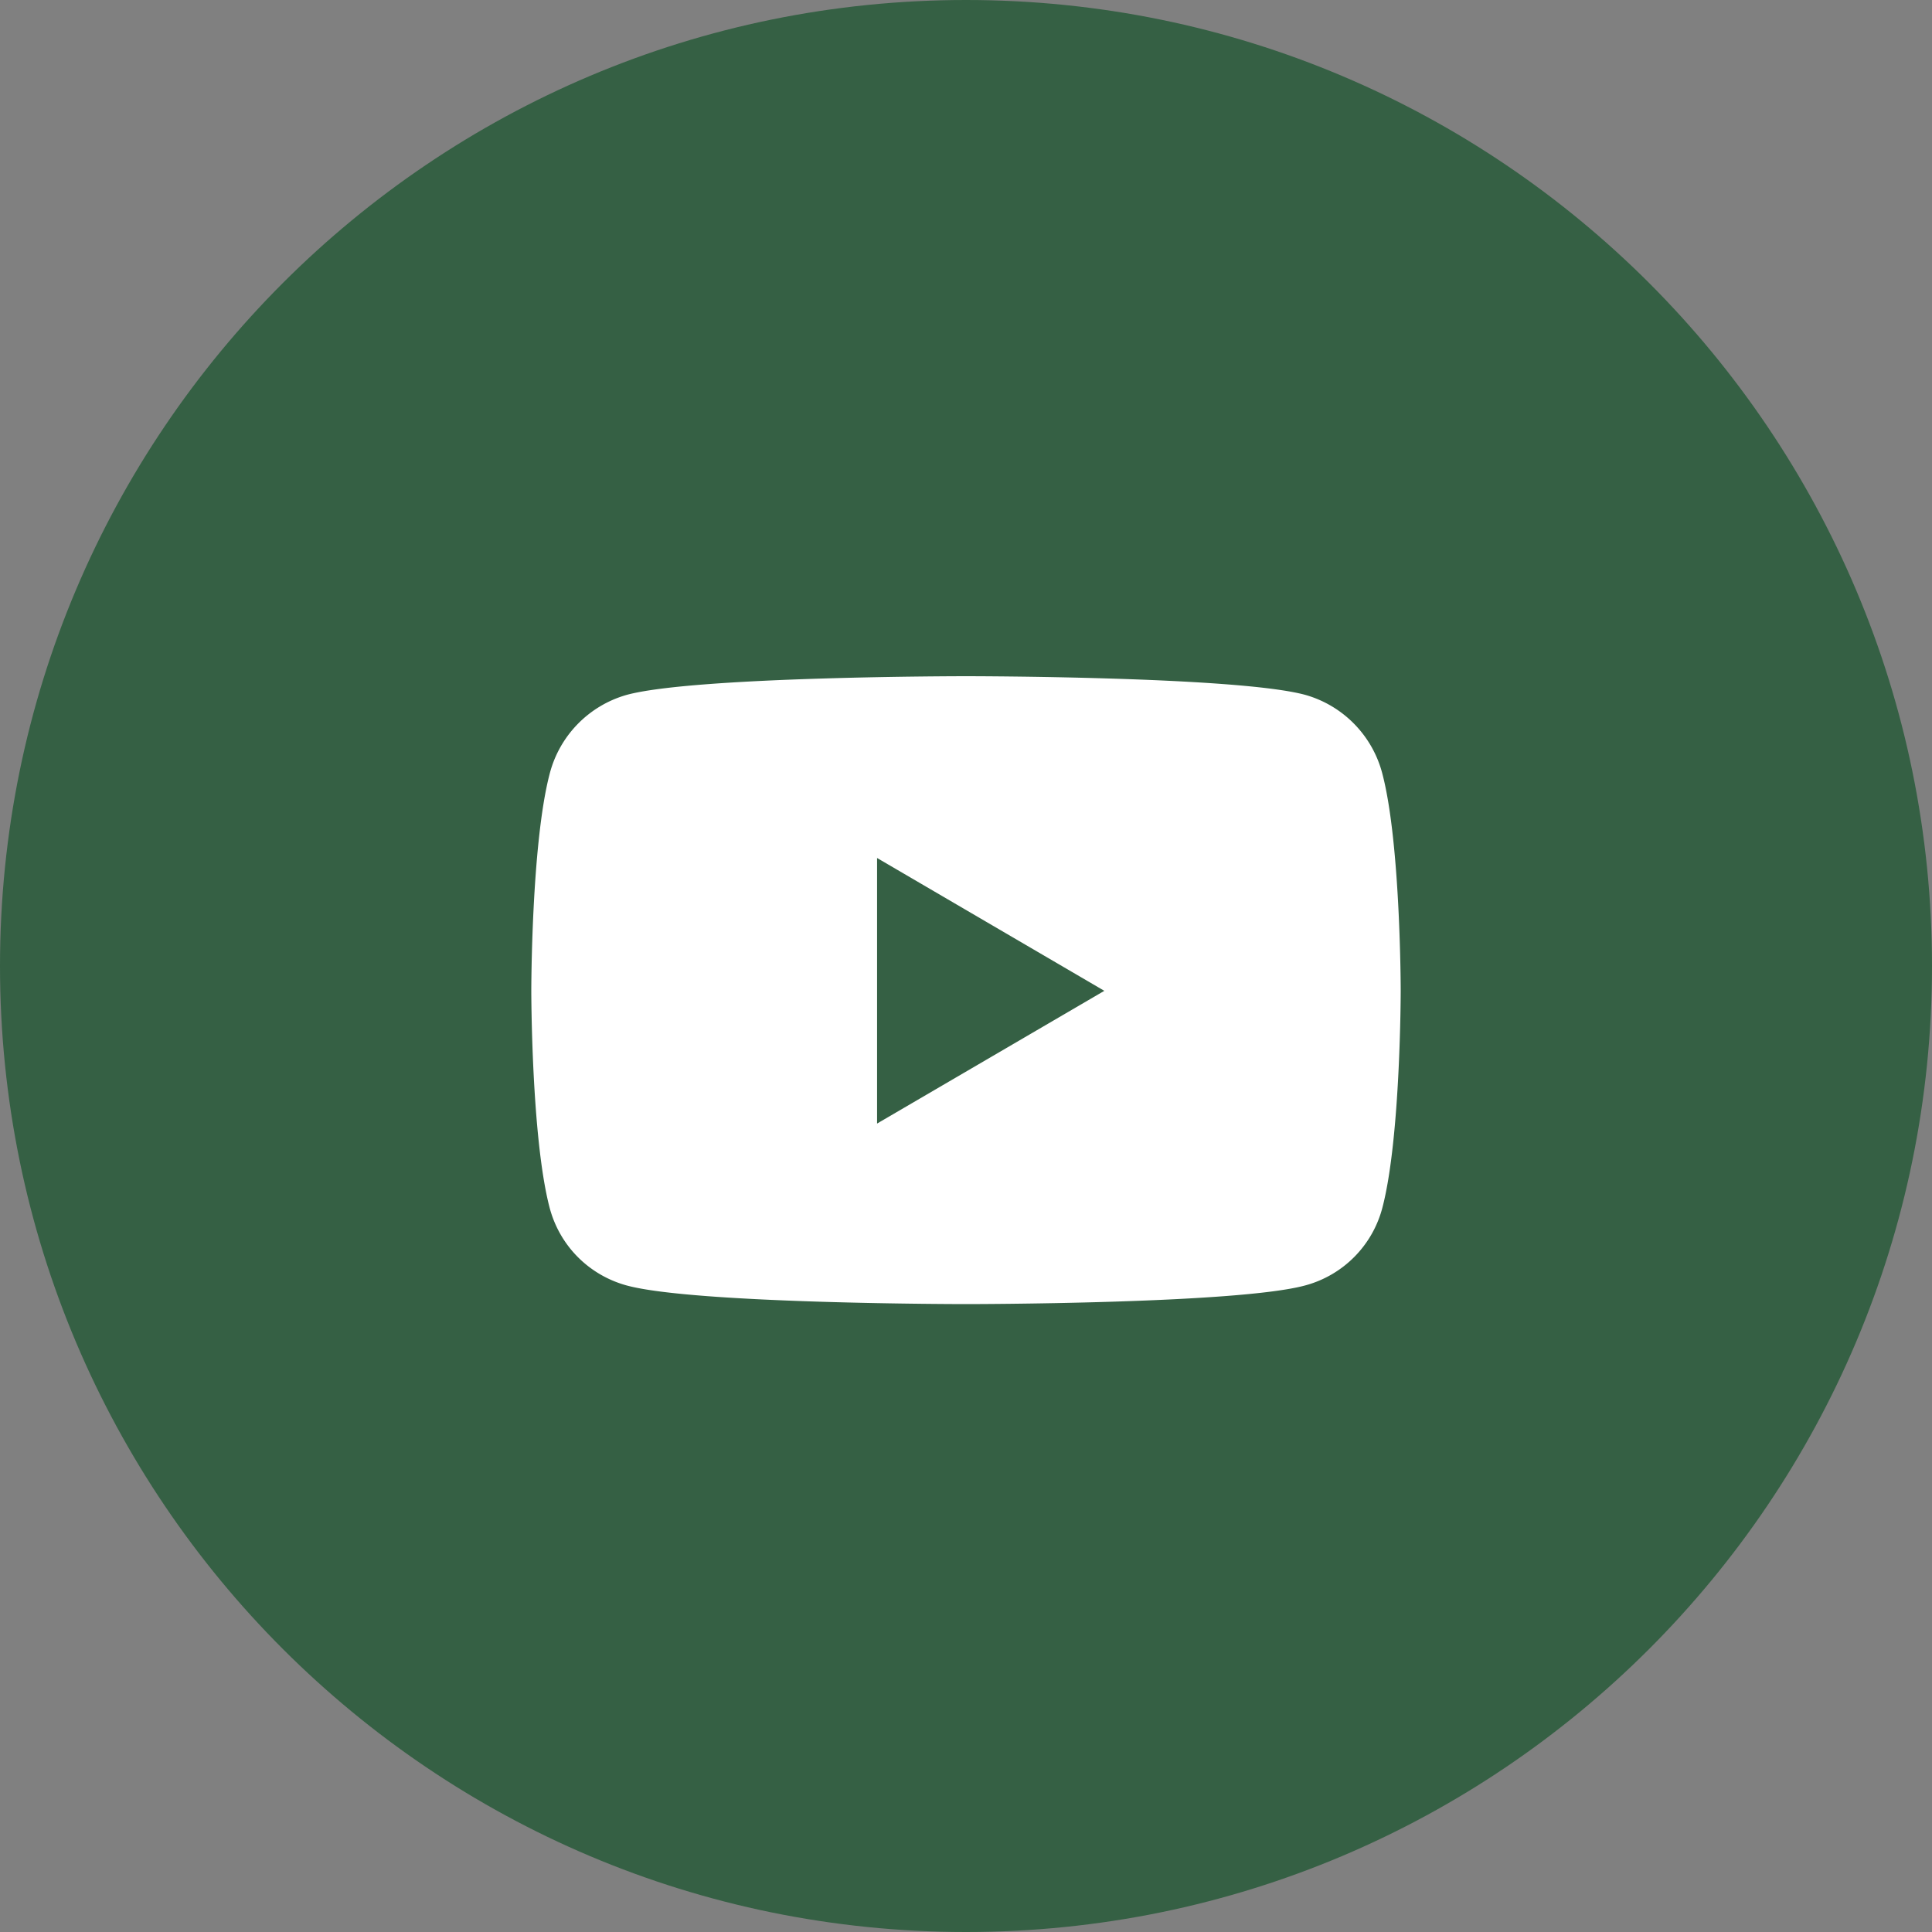<svg width='40' height='40' fill='none' xmlns='http://www.w3.org/2000/svg'><rect width="100%" height="100%" fill="#808080" stroke="none"/><path d='M0 20C0 8.954 8.954 0 20 0s20 8.954 20 20-8.954 20-20 20S0 31.046 0 20z' fill='#356044'/><path d='M28.624 16.034a2.294 2.294 0 0 0-1.591-1.645C25.628 14 20 14 20 14s-5.629 0-7.033.389a2.294 2.294 0 0 0-1.59 1.645C11 17.485 11 20.514 11 20.514s0 3.027.376 4.478c.207.8.817 1.405 1.591 1.62C14.371 27 20 27 20 27s5.629 0 7.032-.389a2.258 2.258 0 0 0 1.592-1.619C29 23.541 29 20.513 29 20.513s0-3.028-.376-4.479zm-10.465 7.228v-5.498l4.705 2.75-4.705 2.748z' fill='#fff'/></svg>
